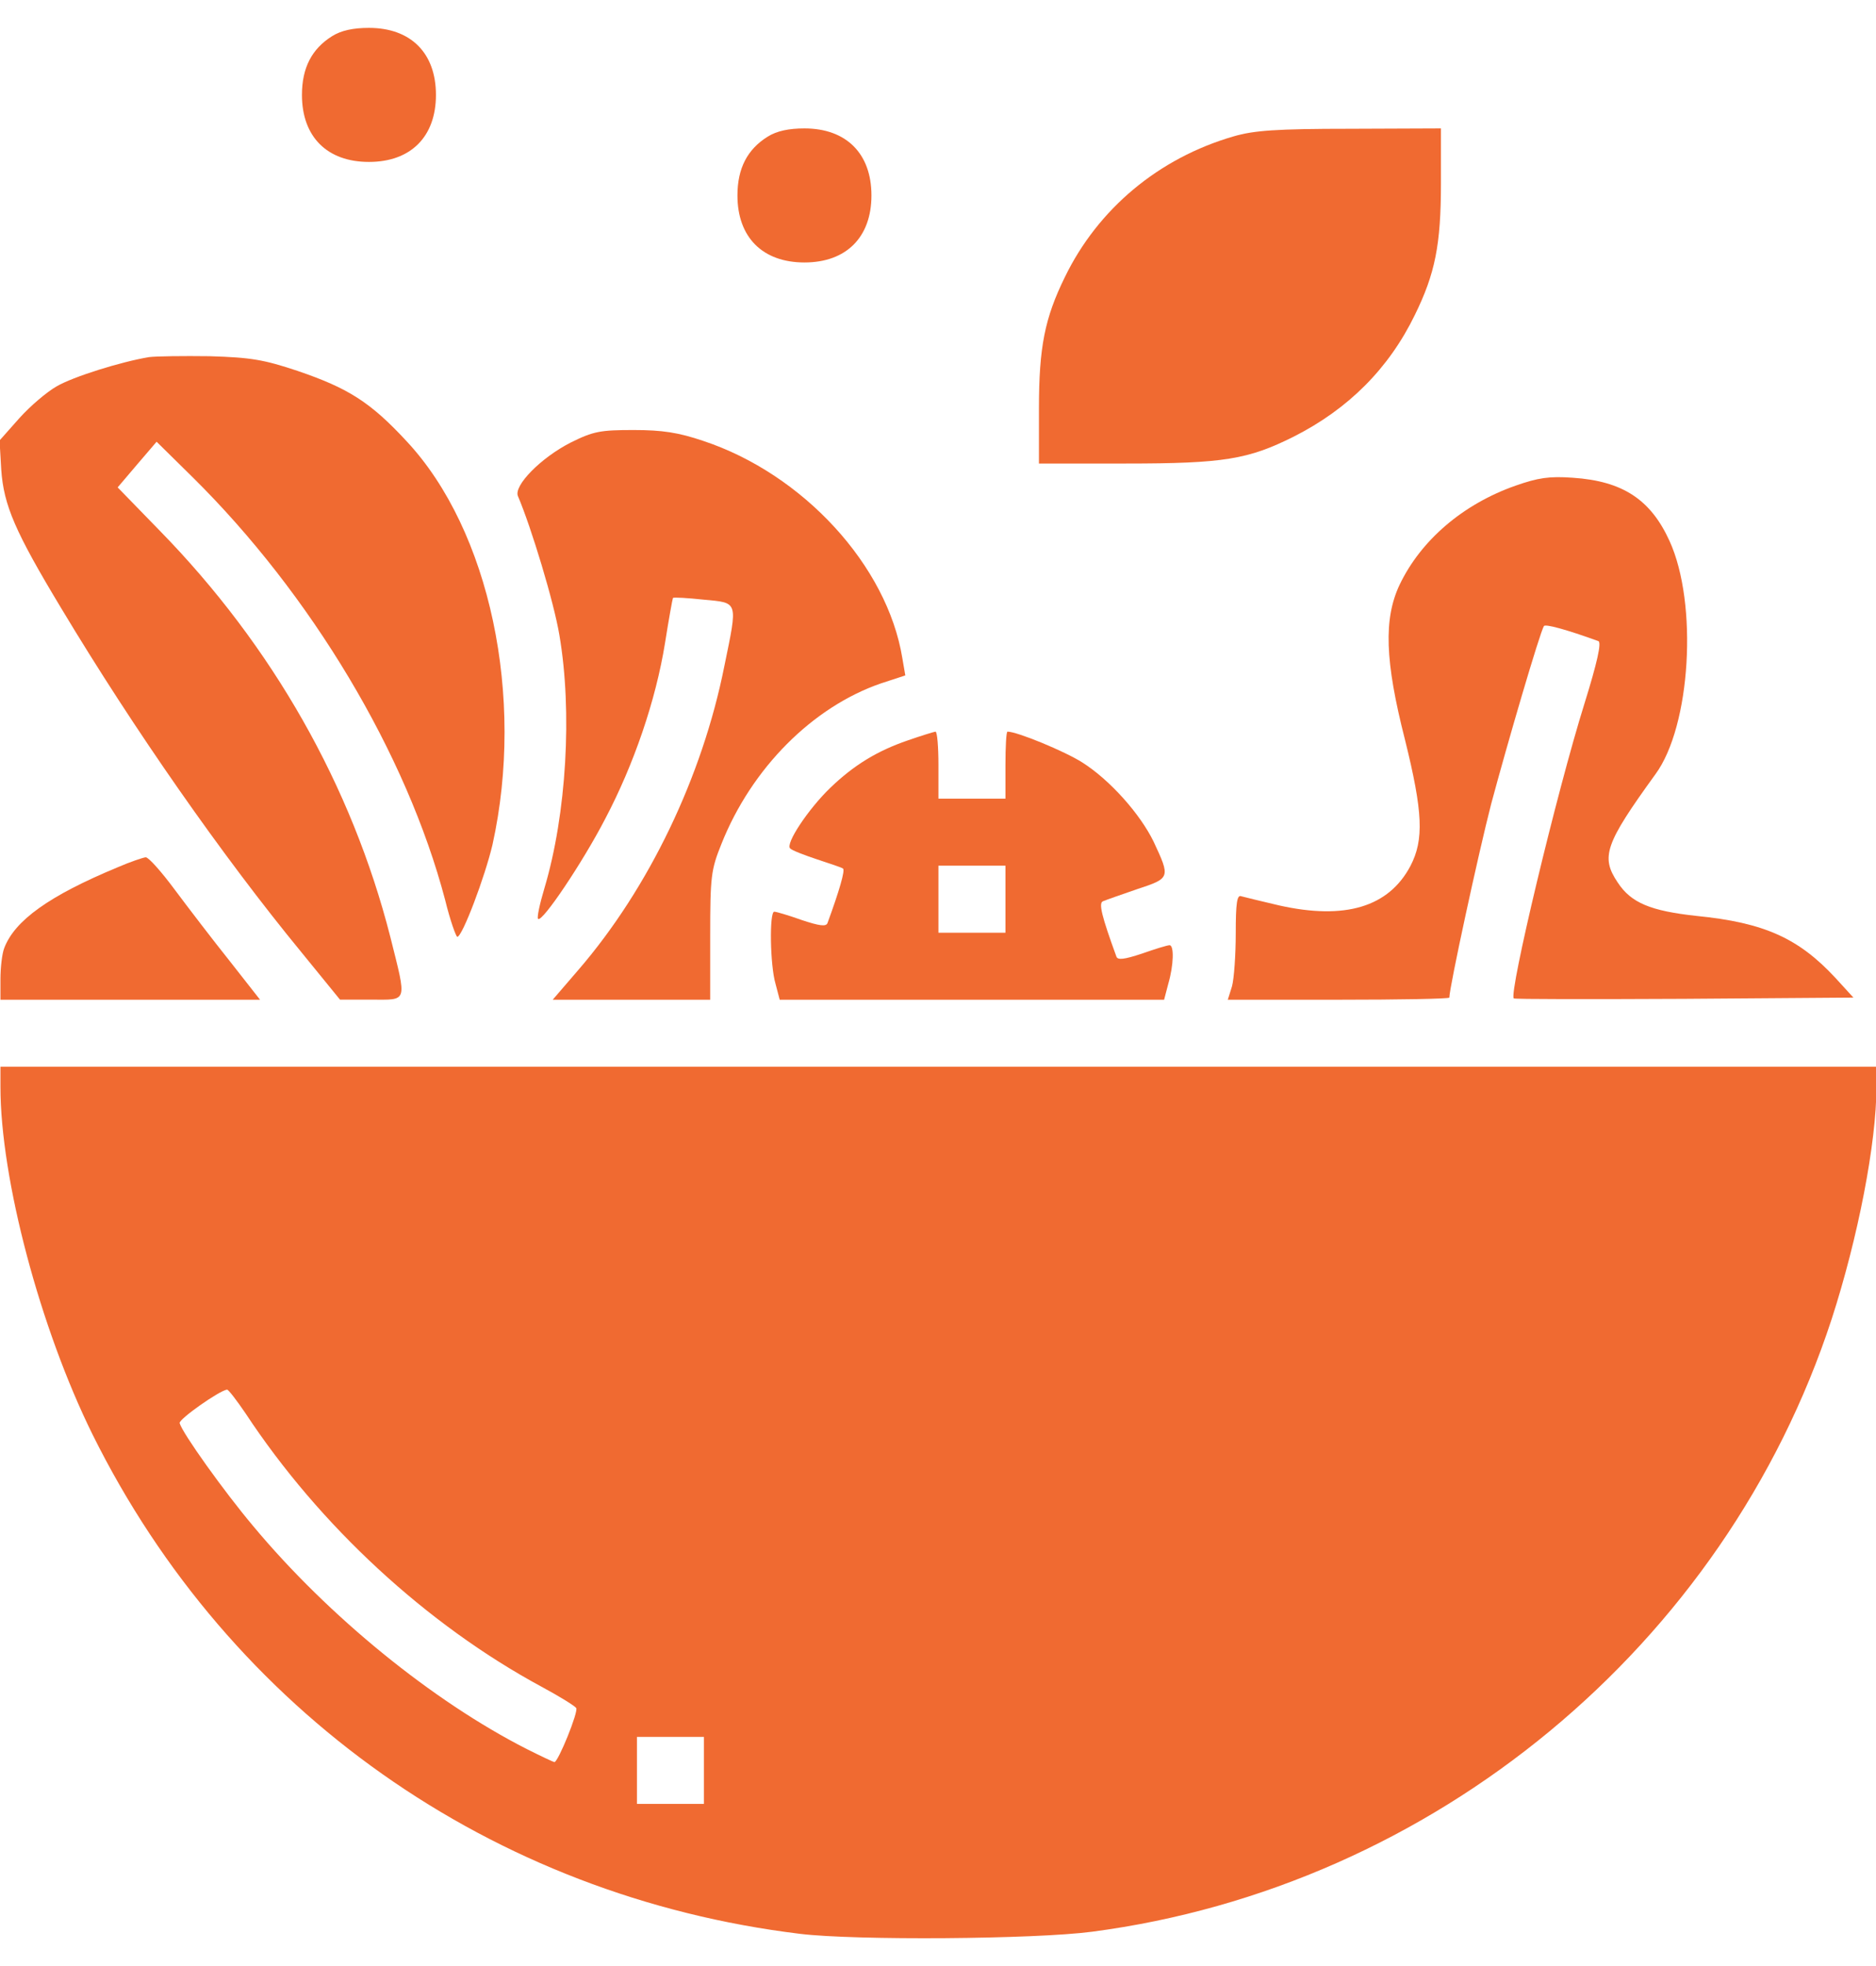 <svg width="21" height="22" viewBox="0 0 21 22" fill="none" xmlns="http://www.w3.org/2000/svg">
<path d="M3.717 0.405C3.492 0.546 3.38 0.757 3.38 1.062C3.38 1.53 3.661 1.812 4.13 1.812C4.598 1.812 4.88 1.53 4.88 1.062C4.88 0.593 4.598 0.312 4.13 0.312C3.956 0.312 3.82 0.34 3.717 0.405Z" fill="#F06A31"/>
<path d="M8.592 1.53C8.367 1.671 8.255 1.882 8.255 2.187C8.255 2.655 8.536 2.937 9.005 2.937C9.473 2.937 9.755 2.655 9.755 2.187C9.755 1.718 9.473 1.437 9.005 1.437C8.831 1.437 8.695 1.465 8.592 1.53Z" fill="#F06A31"/>
<path d="M13.809 1.526C12.97 1.769 12.291 2.337 11.92 3.101C11.695 3.56 11.63 3.883 11.63 4.572V5.187H12.605C13.701 5.187 13.973 5.14 14.48 4.887C15.094 4.577 15.548 4.122 15.839 3.522C16.064 3.063 16.13 2.74 16.13 2.051V1.437L15.113 1.441C14.287 1.441 14.034 1.46 13.809 1.526Z" fill="#F06A31"/>
<path d="M1.669 3.996C1.359 4.047 0.816 4.216 0.633 4.324C0.525 4.385 0.338 4.544 0.216 4.68L-0.005 4.929L0.014 5.257C0.042 5.655 0.169 5.95 0.684 6.804C1.5 8.163 2.489 9.579 3.375 10.657L3.806 11.186H4.153C4.57 11.186 4.556 11.233 4.369 10.483C3.938 8.796 3.052 7.23 1.786 5.936L1.317 5.454L1.533 5.2L1.753 4.943L2.152 5.336C3.483 6.649 4.552 8.435 4.983 10.071C5.039 10.3 5.105 10.483 5.119 10.483C5.175 10.483 5.428 9.813 5.513 9.452C5.878 7.802 5.484 5.936 4.552 4.938C4.144 4.497 3.895 4.343 3.333 4.151C2.953 4.024 2.808 4 2.348 3.986C2.053 3.982 1.748 3.986 1.669 3.996Z" fill="#F06A31"/>
<path d="M6.389 4.952C6.056 5.121 5.747 5.435 5.798 5.552C5.948 5.904 6.202 6.743 6.262 7.108C6.408 7.962 6.342 9.11 6.094 9.94C6.042 10.113 6.009 10.268 6.023 10.282C6.066 10.329 6.52 9.654 6.773 9.166C7.097 8.552 7.341 7.835 7.444 7.197C7.486 6.93 7.528 6.701 7.533 6.691C7.542 6.682 7.697 6.691 7.875 6.71C8.269 6.747 8.259 6.719 8.109 7.451C7.861 8.697 7.261 9.94 6.478 10.849L6.187 11.187H7.069H7.95V10.474C7.95 9.808 7.959 9.733 8.076 9.443C8.414 8.594 9.098 7.91 9.862 7.647L10.134 7.558L10.101 7.366C9.933 6.33 8.991 5.304 7.87 4.933C7.594 4.84 7.416 4.812 7.092 4.812C6.722 4.812 6.642 4.826 6.389 4.952Z" fill="#F06A31"/>
<path d="M16.964 5.435C16.378 5.641 15.905 6.044 15.666 6.546C15.488 6.926 15.502 7.394 15.727 8.276C15.928 9.087 15.942 9.396 15.788 9.691C15.544 10.151 15.056 10.296 14.32 10.132C14.119 10.085 13.927 10.038 13.894 10.029C13.847 10.01 13.833 10.108 13.833 10.441C13.833 10.685 13.814 10.952 13.791 11.037L13.744 11.187H14.986C15.666 11.187 16.224 11.177 16.224 11.163C16.224 11.051 16.547 9.56 16.692 8.997C16.87 8.332 17.236 7.08 17.283 7.005C17.302 6.982 17.531 7.043 17.892 7.174C17.93 7.188 17.878 7.418 17.738 7.868C17.424 8.871 16.889 11.116 16.945 11.172C16.95 11.182 17.813 11.182 18.853 11.177L20.747 11.163L20.546 10.943C20.133 10.498 19.749 10.324 18.989 10.249C18.478 10.193 18.258 10.104 18.108 9.874C17.916 9.588 17.967 9.443 18.53 8.665C18.928 8.126 19.008 6.752 18.689 6.054C18.478 5.59 18.164 5.383 17.606 5.346C17.344 5.327 17.217 5.346 16.964 5.435Z" fill="#F06A31"/>
<path d="M10.162 8.285C9.82 8.402 9.558 8.562 9.295 8.815C9.047 9.054 8.789 9.443 8.845 9.494C8.869 9.518 9.005 9.569 9.145 9.616C9.286 9.663 9.417 9.705 9.436 9.719C9.464 9.733 9.394 9.972 9.263 10.329C9.248 10.371 9.173 10.361 8.977 10.296C8.831 10.244 8.691 10.202 8.667 10.202C8.611 10.202 8.62 10.802 8.681 11.008L8.728 11.187H10.88H13.031L13.078 11.008C13.139 10.797 13.144 10.577 13.092 10.577C13.069 10.577 12.928 10.619 12.783 10.671C12.586 10.736 12.511 10.746 12.497 10.704C12.333 10.254 12.295 10.104 12.347 10.085C12.38 10.071 12.553 10.01 12.731 9.949C13.102 9.827 13.102 9.822 12.914 9.419C12.764 9.11 12.427 8.73 12.117 8.533C11.92 8.407 11.386 8.187 11.278 8.187C11.264 8.187 11.255 8.355 11.255 8.562V8.937H10.88H10.505V8.562C10.505 8.355 10.491 8.187 10.472 8.187C10.448 8.191 10.312 8.233 10.162 8.285ZM11.255 10.062V10.437H10.88H10.505V10.062V9.687H10.88H11.255V10.062Z" fill="#F06A31"/>
<path d="M1.317 9.705C0.548 10.024 0.164 10.301 0.047 10.61C0.023 10.671 0.005 10.83 0.005 10.957V11.187H1.458H2.911L2.569 10.751C2.381 10.516 2.105 10.155 1.955 9.954C1.809 9.757 1.664 9.593 1.631 9.593C1.598 9.597 1.458 9.644 1.317 9.705Z" fill="#F06A31"/>
<path d="M0.005 12.162C0.005 13.193 0.45 14.866 1.036 16.052C2.573 19.151 5.508 21.222 8.958 21.64C9.577 21.715 11.578 21.701 12.225 21.616C16.045 21.115 19.308 18.415 20.503 14.763C20.798 13.854 21.005 12.79 21.005 12.162V11.937H10.505H0.005V12.162ZM2.747 15.813C3.577 17.074 4.777 18.18 6.061 18.874C6.262 18.982 6.436 19.09 6.45 19.113C6.478 19.151 6.248 19.718 6.206 19.718C6.197 19.718 6.056 19.652 5.897 19.572C4.847 19.038 3.68 18.091 2.836 17.079C2.508 16.69 2.039 16.033 2.011 15.925C1.997 15.883 2.456 15.56 2.541 15.55C2.555 15.546 2.648 15.668 2.747 15.813ZM7.88 19.811V20.186H7.505H7.13V19.811V19.436H7.505H7.88V19.811Z" fill="#F06A31"/>
</svg>
